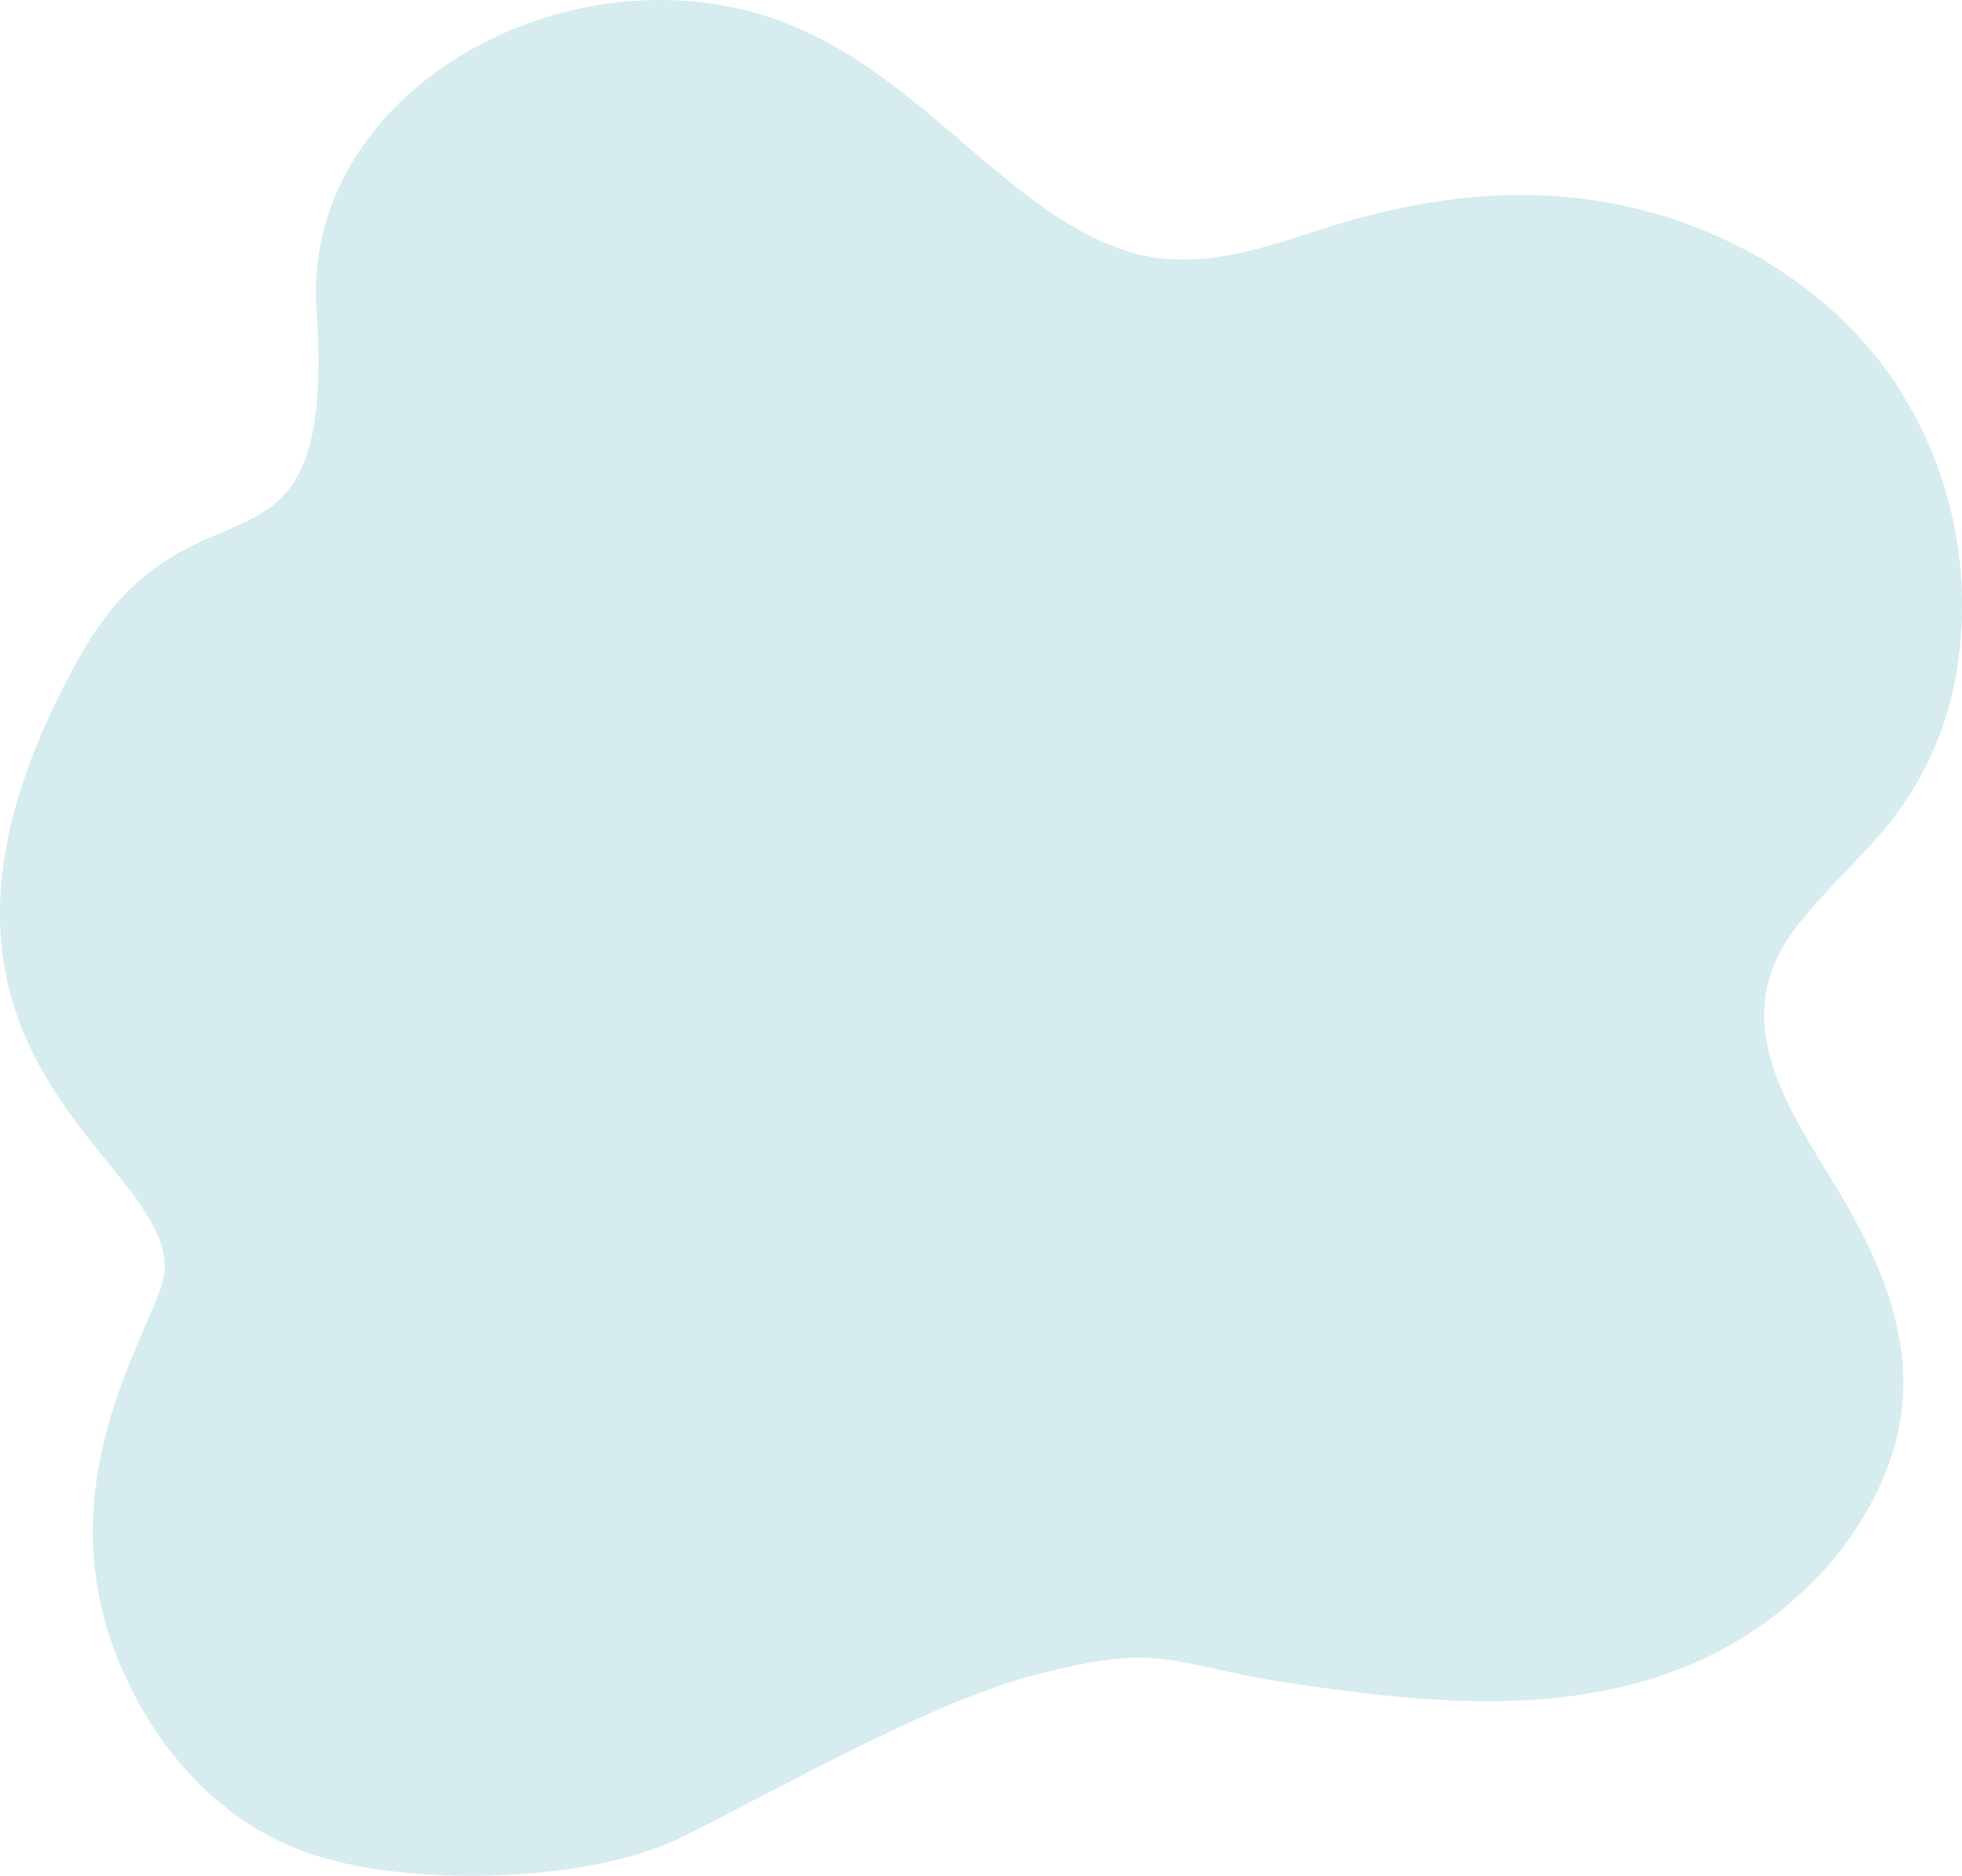 <svg xmlns="http://www.w3.org/2000/svg" width="307.022" height="293.474" viewBox="0 0 307.022 293.474">
  <path id="パス_194" data-name="パス 194" d="M1619.846,574.927a51.218,51.218,0,0,0,9.049-21.318,63.119,63.119,0,0,0-9.556-45.886c-9.127-13.48-23.479-22.724-39.129-26.819-17.134-4.482-33.9-2.465-50.537,2.877-9.112,2.926-18.664,6.29-28.3,4.018-7.186-1.694-13.519-5.871-19.246-10.393-11.974-9.456-22.706-20.914-37.358-26.254-32.867-11.976-74.657,10.814-72.406,45.077C1375.486,543.843,1353,518.8,1335.107,551c-35.926,64.668,19.008,78.851,13.015,98.035-2.817,9.018-17.378,31.279-7.195,57.6,5.407,13.974,15.693,26.083,29.878,31.129,15.595,5.548,44.117,4.728,58.348-2.245,15.275-7.484,39.049-21.246,55.713-25.556,20.473-5.3,20.283-1.593,40.727,1.43,19.121,2.828,39.445,4.925,58.085-1.61,15.307-5.367,28.632-16.949,34.505-32.252,5.948-15.5.329-30.073-7.793-43.487-7.855-12.972-17.476-26.533-6.665-40.818,4.912-6.491,11.274-11.725,16.121-18.293" transform="translate(-1322.827 -447.927)" fill="#d6ecef"/>
</svg>
